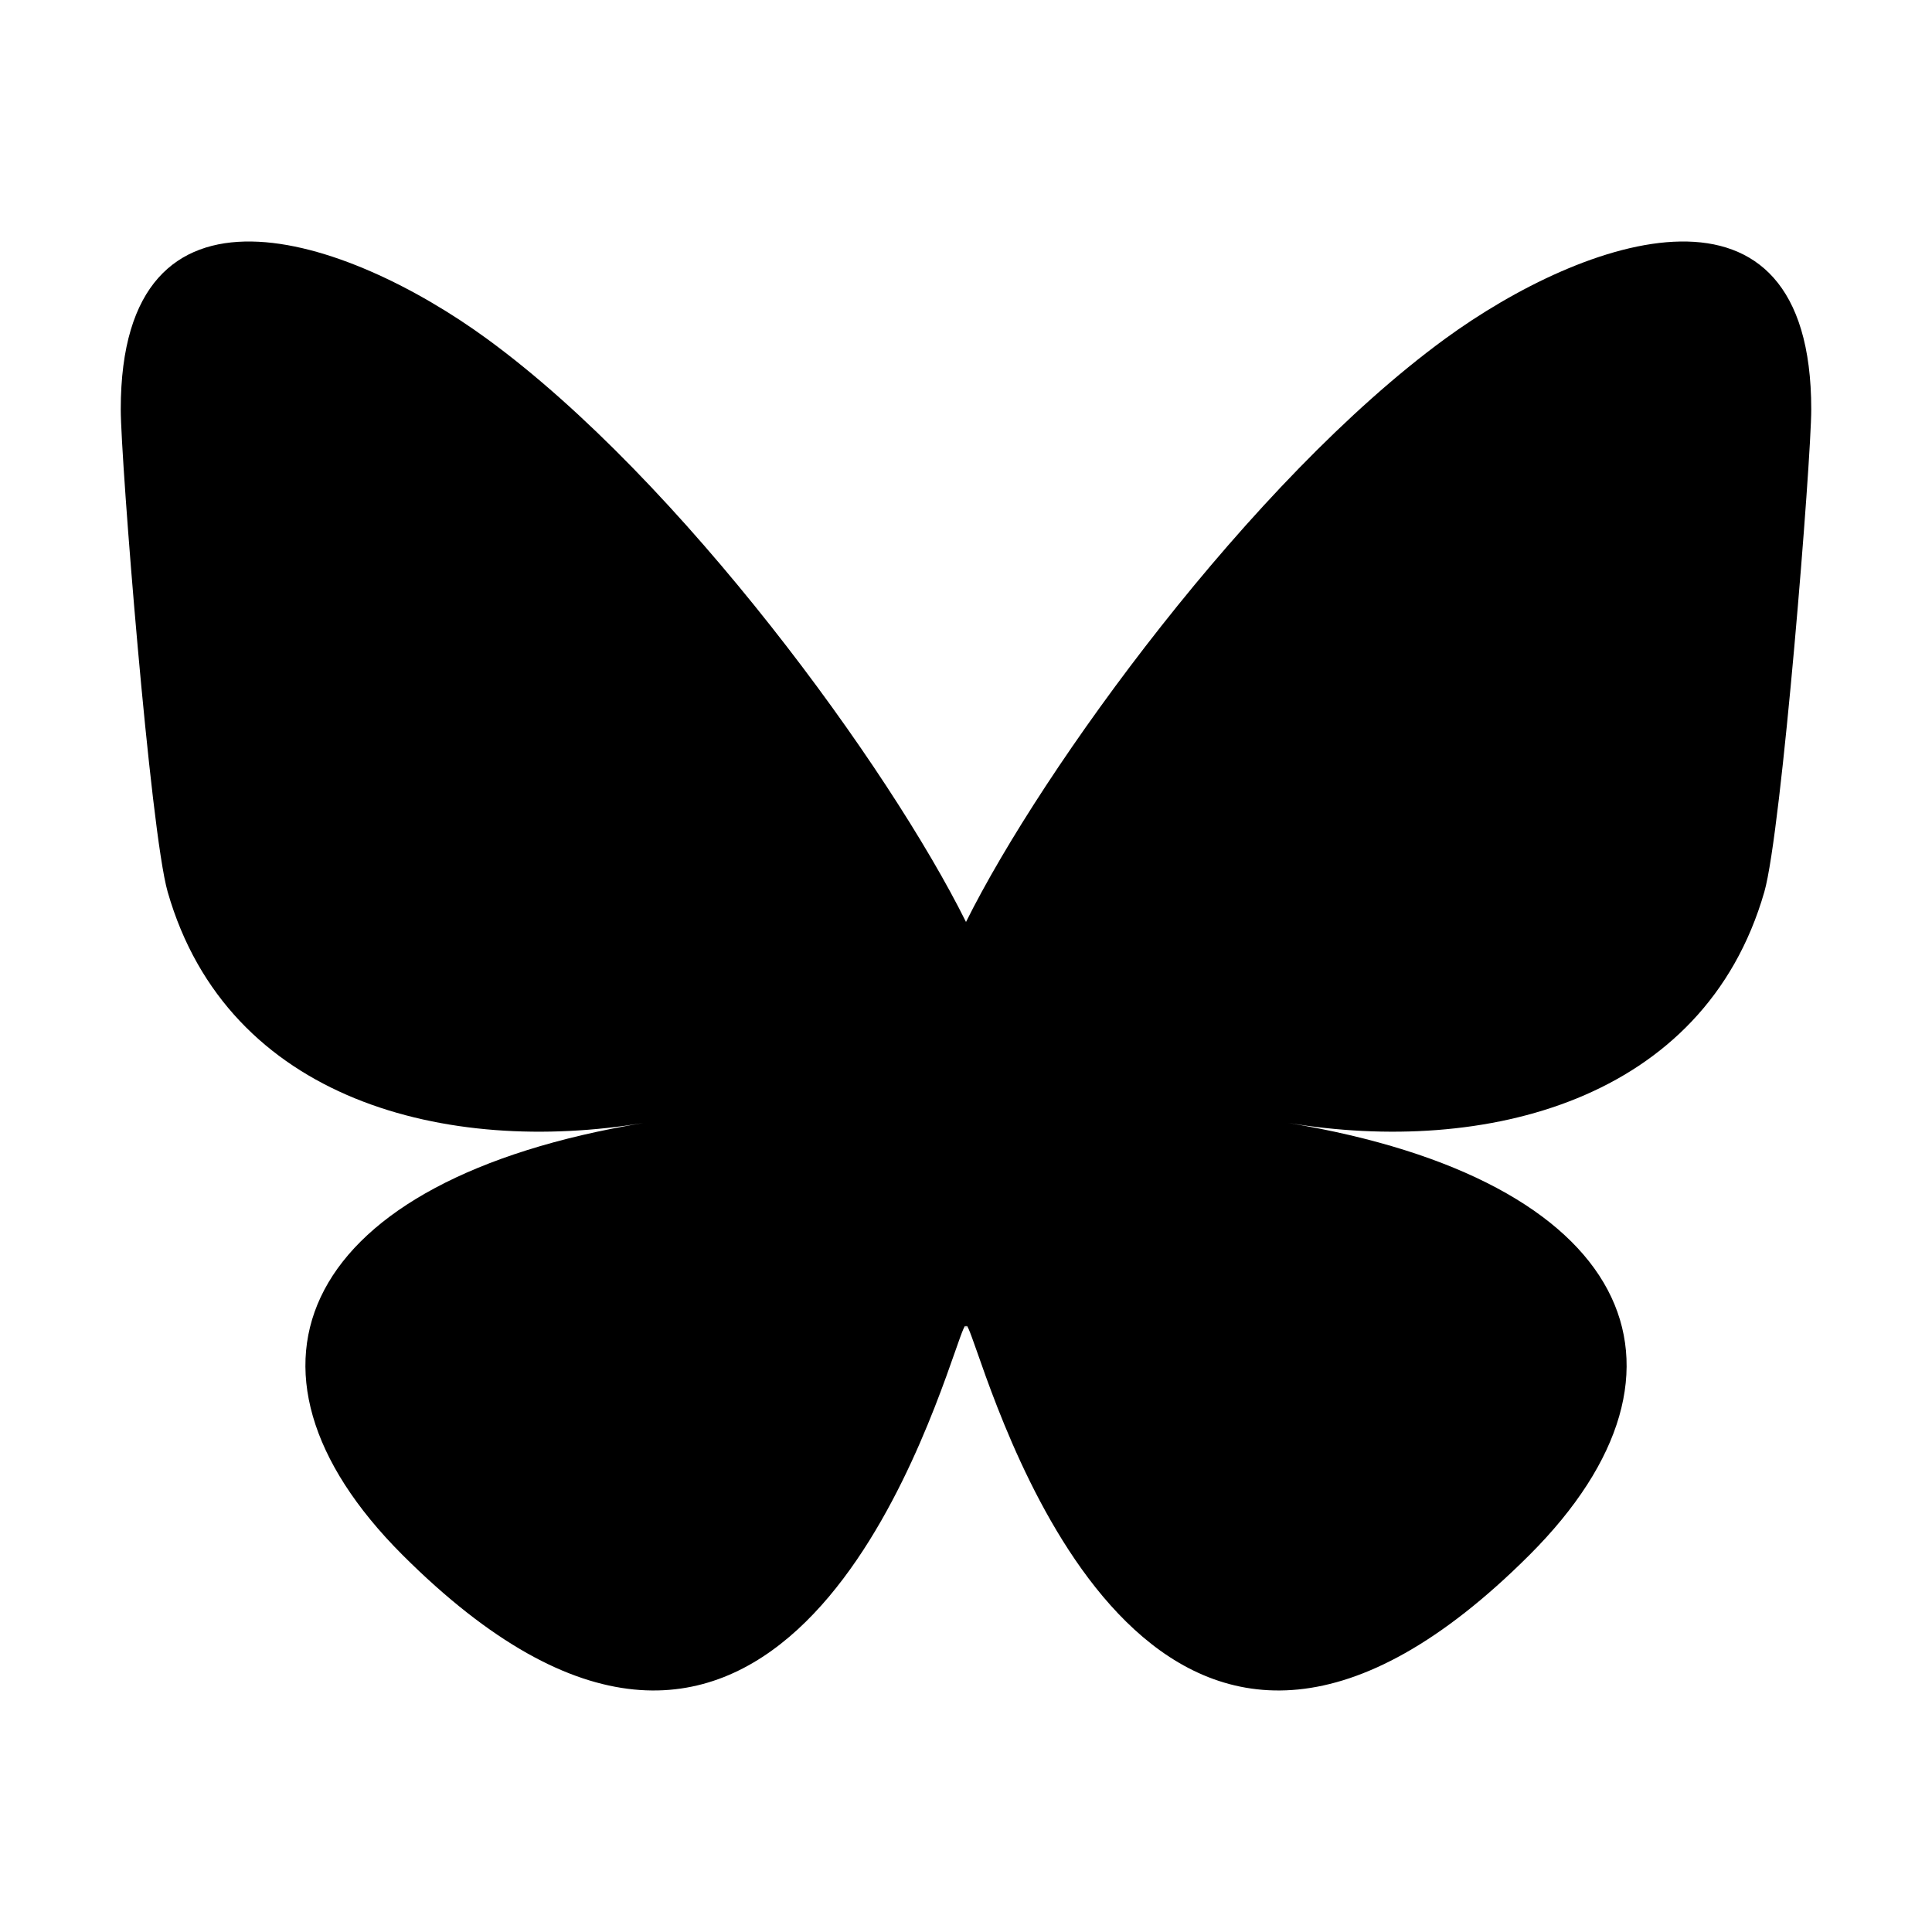 <svg width="24" height="24" viewBox="0 0 24 24" fill="none" xmlns="http://www.w3.org/2000/svg">
<path d="M6.052 4.211C8.46 5.97 11.05 9.539 12 11.453C12.952 9.539 15.54 5.972 17.948 4.211C19.685 2.942 22.5 1.96 22.5 5.085C22.5 5.71 22.133 10.33 21.917 11.08C21.166 13.687 18.435 14.352 16.006 13.95C20.253 14.654 21.334 16.984 19 19.316C14.569 23.742 12.631 18.204 12.135 16.786C12.043 16.526 12 16.403 12 16.508C12 16.404 11.957 16.526 11.866 16.786C11.369 18.204 9.431 23.742 5 19.316C2.667 16.984 3.747 14.652 7.993 13.95C5.565 14.352 2.832 13.688 2.083 11.08C1.867 10.33 1.5 5.709 1.5 5.085C1.5 1.96 4.315 2.942 6.052 4.211Z" fill="black"/>
</svg>
